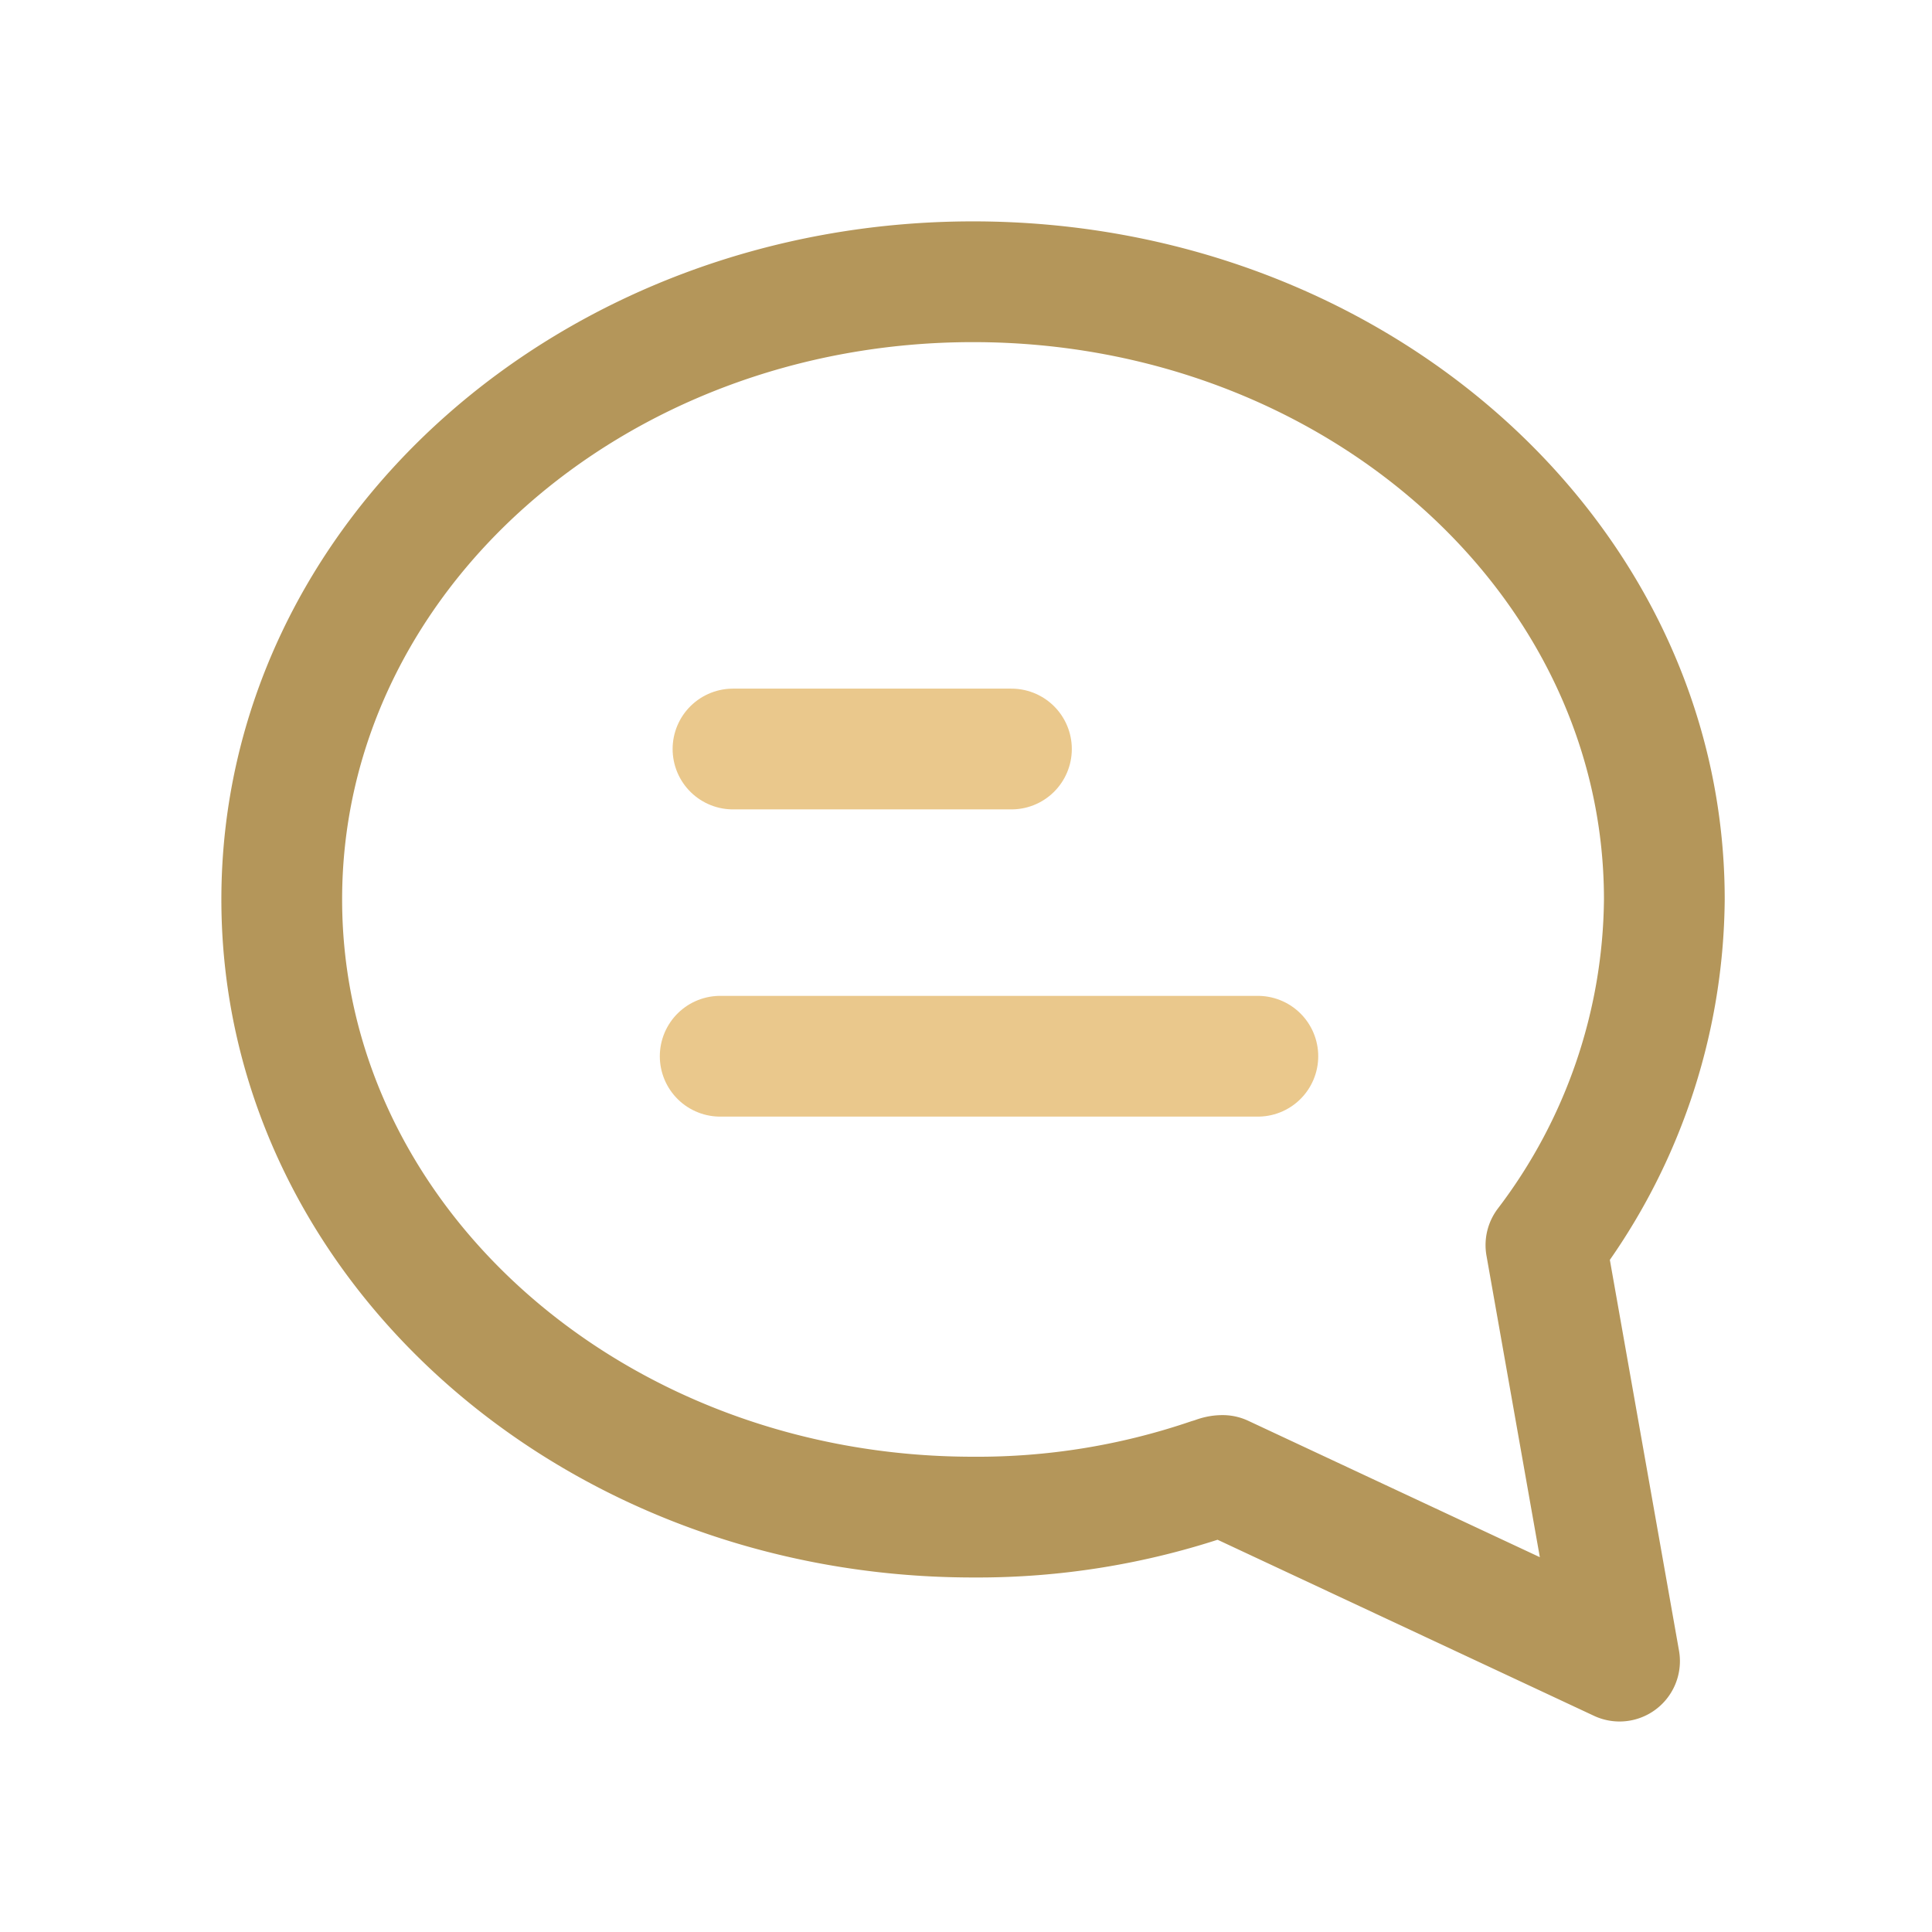 <svg xmlns="http://www.w3.org/2000/svg" xmlns:xlink="http://www.w3.org/1999/xlink" width="48" height="48" viewBox="0 0 48 48">
  <defs>
    <style>
      .cls-1 {
        clip-path: url(#clip-Suggestions);
      }

      .cls-2 {
        fill: none;
        stroke: #b4965a;
      }

      .cls-2, .cls-3 {
        stroke-linecap: round;
        stroke-linejoin: round;
        stroke-miterlimit: 10;
        stroke-width: 3px;
      }

      .cls-3 {
        fill: #30261e;
        stroke: #eac88c;
      }
    </style>
    <clipPath id="clip-Suggestions">
      <rect width="48" height="48"/>
    </clipPath>
  </defs>
  <g id="Suggestions" class="cls-1">
    <g id="suggestions-2" data-name="suggestions" transform="translate(3.6 3.5)">
      <path id="Path_13" data-name="Path 13" class="cls-2" d="M34.808,27.434a14.366,14.366,0,0,0,2.942-8.587C37.75,10.338,30.037,3.5,20.575,3.5S3.4,10.338,3.4,18.846s7.713,15.346,17.175,15.346a17.9,17.9,0,0,0,5.884-.954c.08,0,.159-.08.318-.08l9.86,4.612Z"/>
      <line id="Line_11" data-name="Line 11" class="cls-3" x2="6.918" transform="translate(14.611 15.109)"/>
      <line id="Line_12" data-name="Line 12" class="cls-3" x2="13.358" transform="translate(14.293 22.742)"/>
    </g>
  </g>
</svg>
